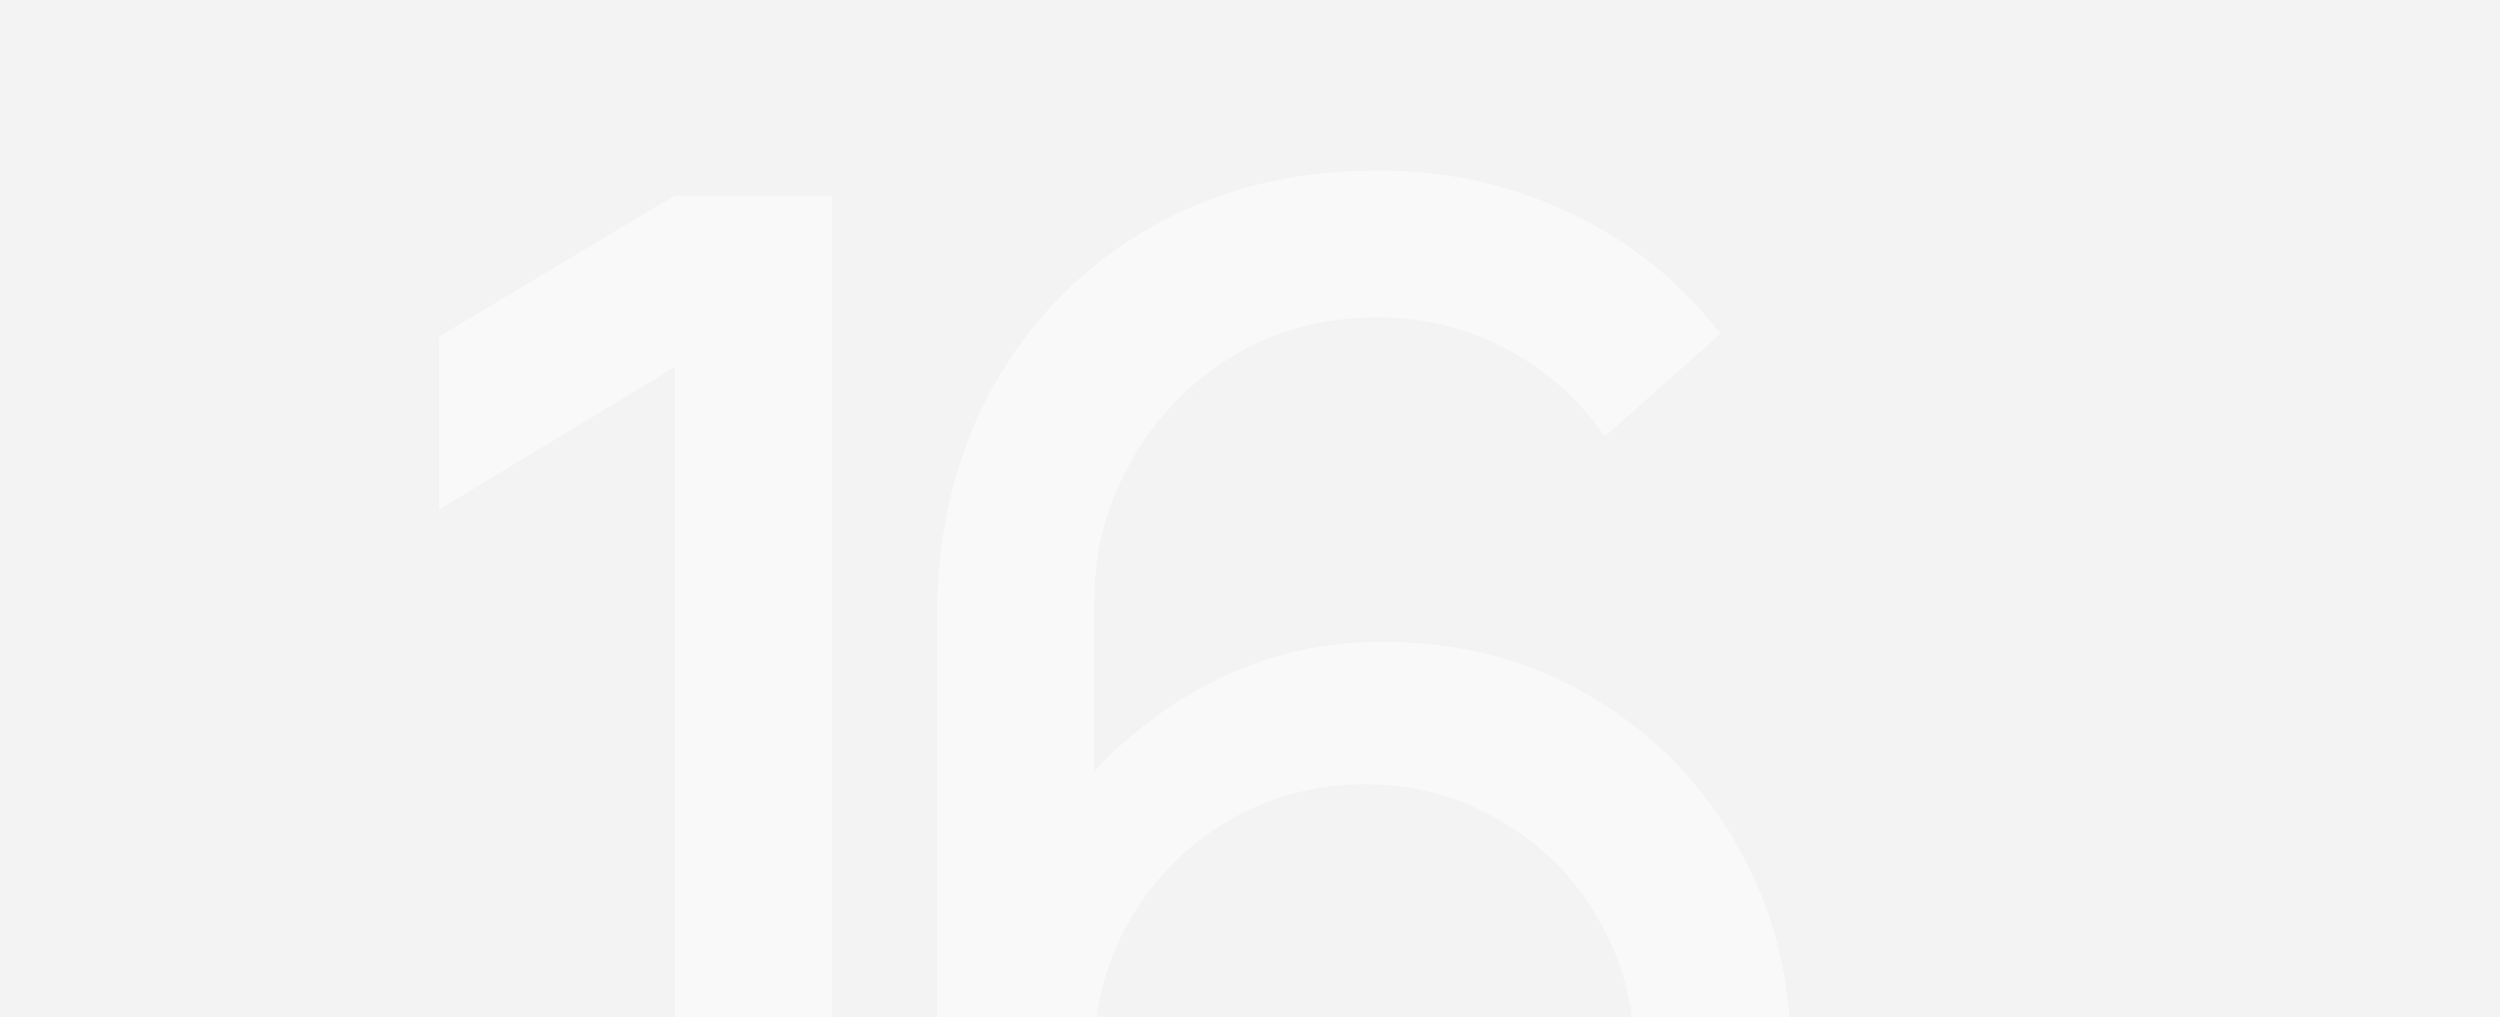 <?xml version="1.0" encoding="UTF-8"?> <svg xmlns="http://www.w3.org/2000/svg" width="575" height="234" viewBox="0 0 575 234" fill="none"><rect x="0" y="0" width="575" height="234" fill="#333333" stroke="none"/> <g clip-path="url(#clip0_7_941)"> <rect width="575" height="234" fill="#F3F3F3"></rect> <path opacity="0.5" d="M155.2 333V84.4L101 117.2V77.4L155.2 45H191.4V333H155.2ZM313.7 339C295.433 339 278.833 334.6 263.9 325.8C249.1 317 237.3 305 228.5 289.8C219.833 274.467 215.5 257.2 215.5 238V142.2C215.5 122.067 219.833 104.267 228.5 88.8C237.3 73.2 249.3 61.067 264.5 52.4C279.833 43.6 297.3 39.2 316.9 39.2C332.767 39.2 347.5 42.467 361.1 49C374.833 55.4 386.367 64.667 395.7 76.8L369.1 100.4C363.367 92 355.9 85.333 346.7 80.4C337.5 75.467 327.567 73 316.9 73C304.233 73 292.967 76.067 283.1 82.2C273.367 88.2 265.7 96.2 260.1 106.2C254.5 116.067 251.7 126.733 251.7 138.2V196L243.9 187.2C252.3 175.2 262.967 165.6 275.9 158.4C288.833 151.2 302.833 147.6 317.9 147.6C335.767 147.6 351.767 151.8 365.9 160.2C380.167 168.6 391.367 180 399.5 194.4C407.767 208.667 411.9 224.733 411.9 242.6C411.9 260.467 407.433 276.667 398.5 291.2C389.567 305.733 377.633 317.333 362.7 326C347.9 334.667 331.567 339 313.7 339ZM313.7 304.6C325.167 304.6 335.633 301.867 345.1 296.4C354.567 290.8 362.033 283.333 367.5 274C373.1 264.533 375.9 254.067 375.9 242.6C375.9 231.133 373.1 220.667 367.5 211.2C362.033 201.733 354.567 194.267 345.1 188.8C335.767 183.2 325.367 180.4 313.9 180.4C302.433 180.4 291.967 183.2 282.5 188.8C273.167 194.267 265.7 201.733 260.1 211.2C254.5 220.667 251.7 231.133 251.7 242.6C251.7 253.933 254.433 264.333 259.9 273.8C265.5 283.133 272.967 290.6 282.3 296.2C291.767 301.8 302.233 304.6 313.7 304.6Z" fill="white"></path> </g> <defs> <clipPath id="clip0_7_941"> <rect width="575" height="234" fill="white"></rect> </clipPath> </defs> </svg> 
